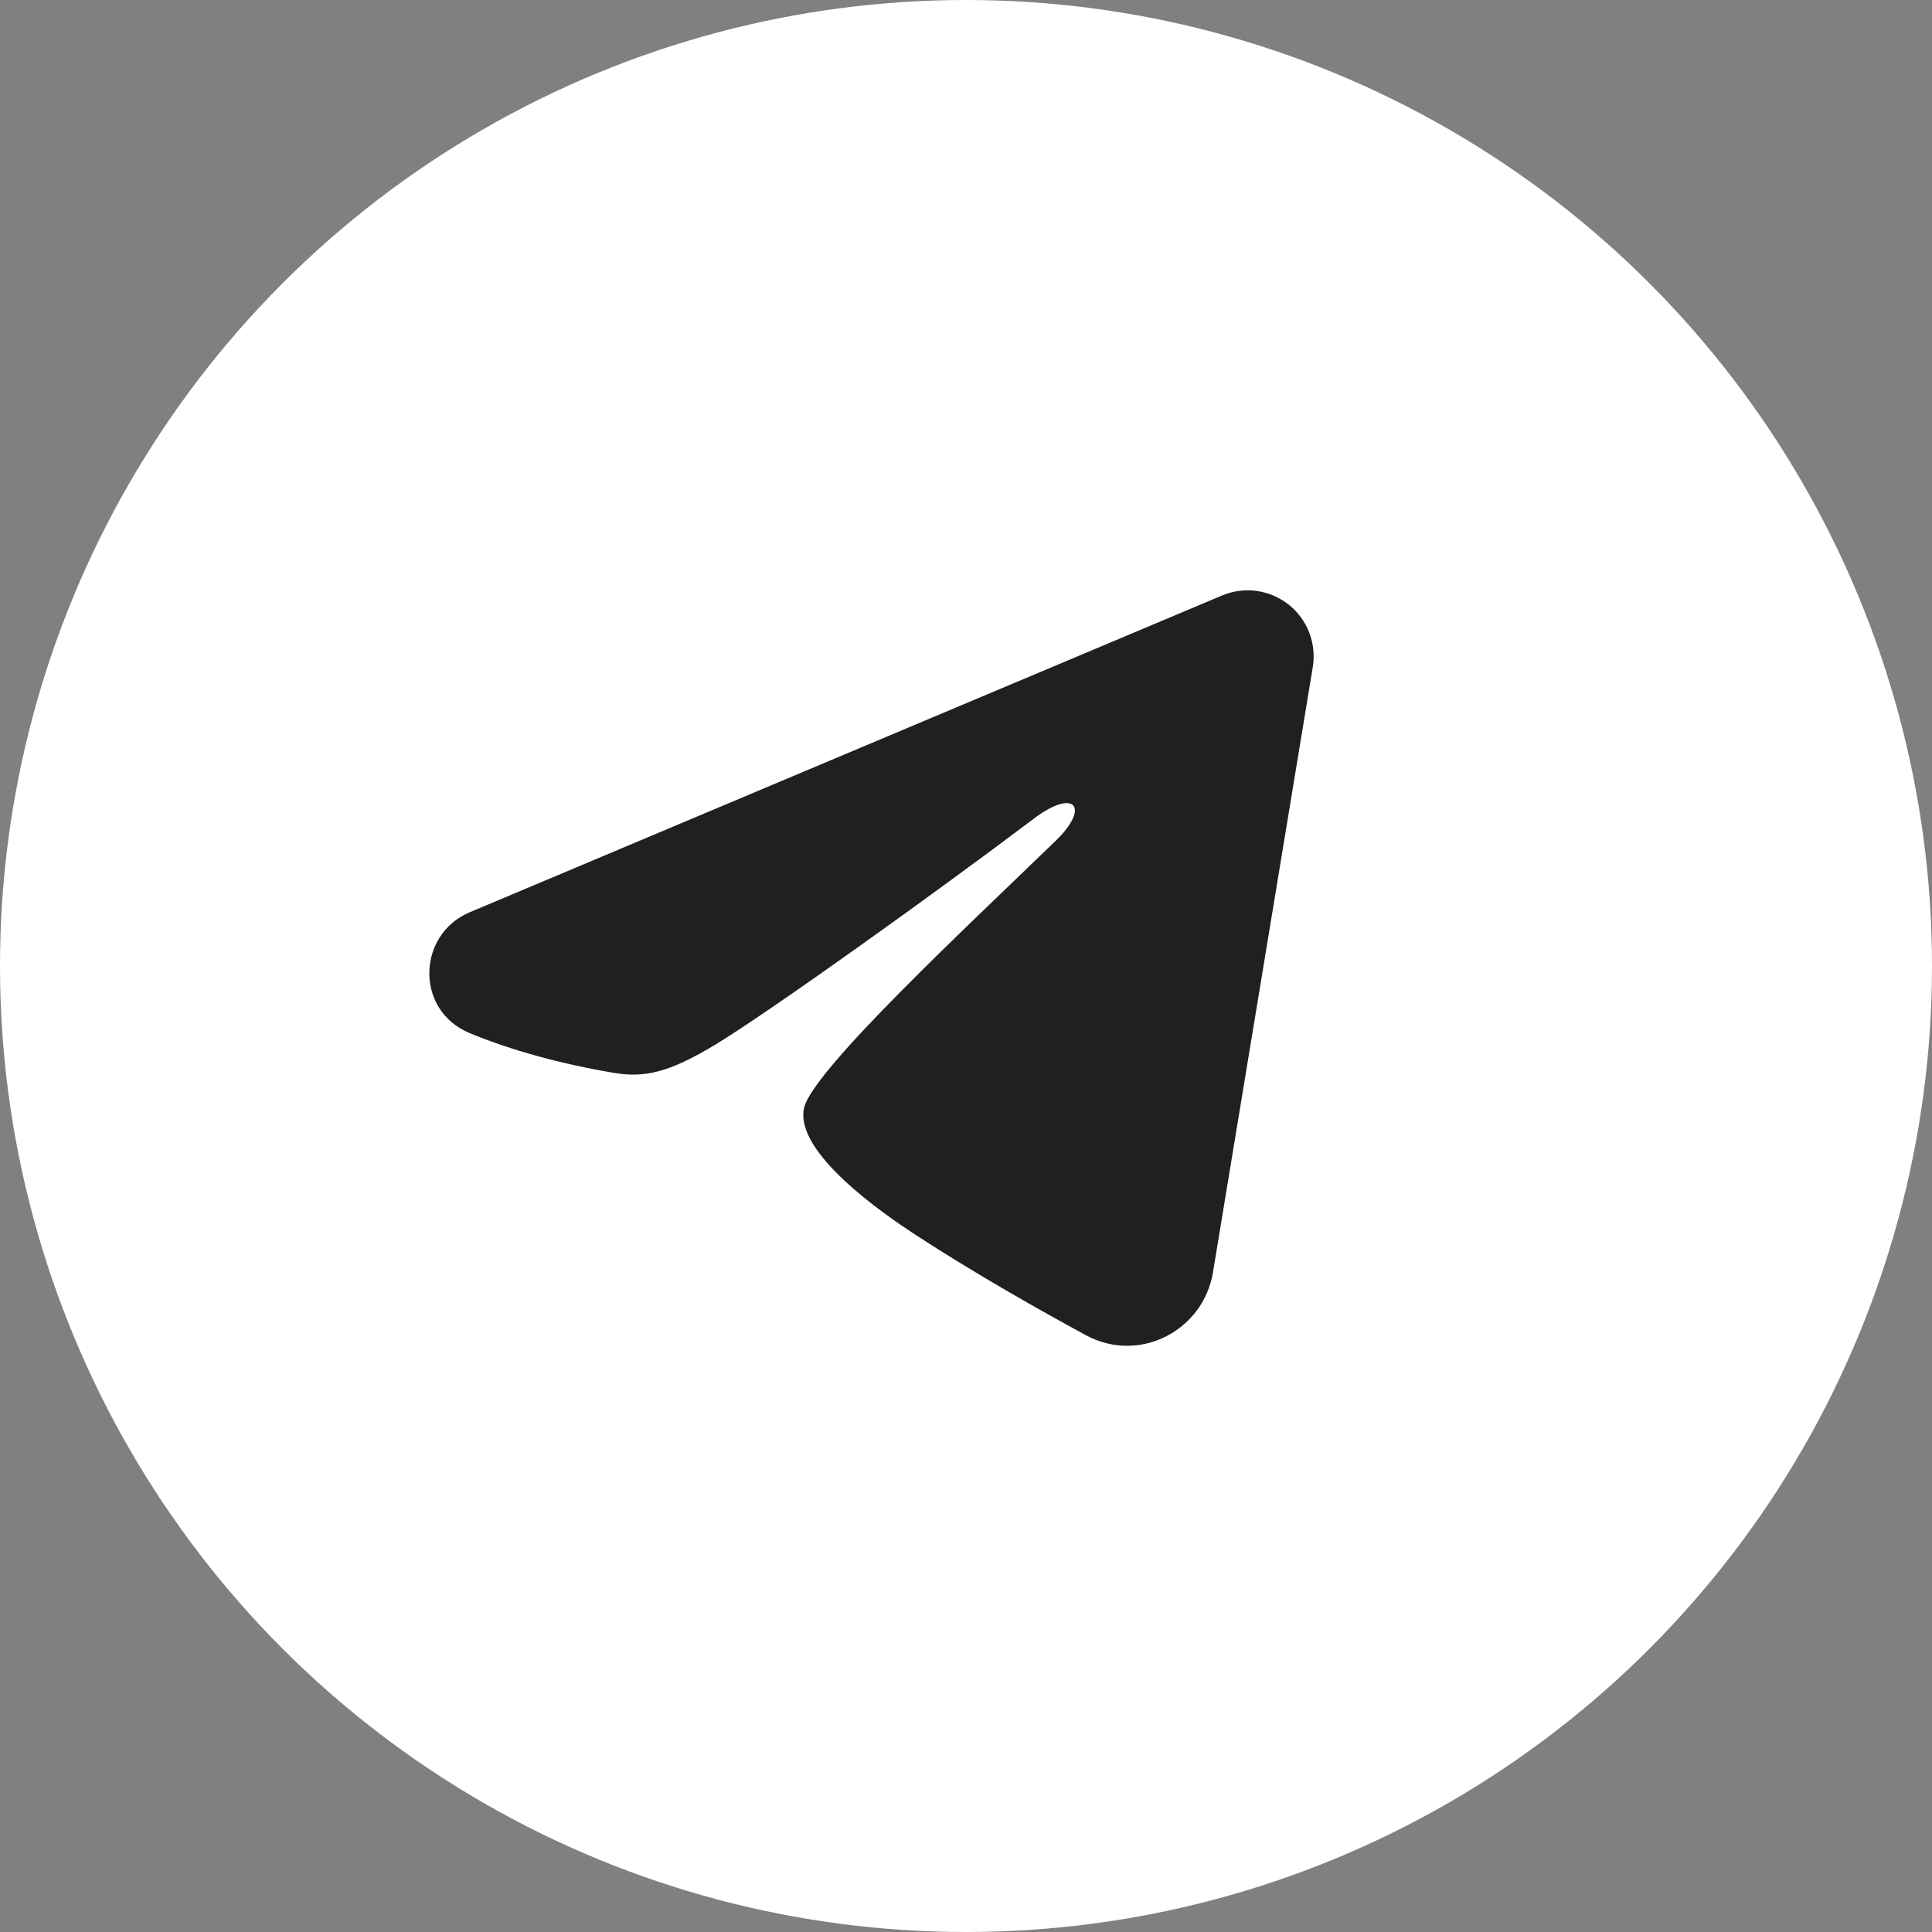 <?xml version="1.0" encoding="UTF-8"?> <svg xmlns="http://www.w3.org/2000/svg" width="36" height="36" viewBox="0 0 36 36" fill="none"><rect x="0" y="0" width="36" height="36" fill="#808080" stroke="none"/> <circle cx="18" cy="18" r="18" fill="white"></circle> <path fill-rule="evenodd" clip-rule="evenodd" d="M22.771 11.096C22.974 11.011 23.196 10.982 23.413 11.011C23.631 11.041 23.837 11.128 24.01 11.264C24.183 11.4 24.315 11.58 24.395 11.785C24.474 11.99 24.497 12.213 24.462 12.429L22.602 23.708C22.422 24.796 21.228 25.42 20.231 24.878C19.396 24.425 18.156 23.726 17.041 22.997C16.484 22.633 14.776 21.464 14.986 20.633C15.166 19.922 18.036 17.251 19.675 15.663C20.319 15.039 20.026 14.679 19.266 15.253C17.378 16.678 14.348 18.845 13.346 19.455C12.462 19.993 12.002 20.084 11.451 19.993C10.445 19.825 9.513 19.566 8.753 19.251C7.724 18.824 7.774 17.411 8.752 16.999L22.771 11.096Z" fill="#202020"></path> </svg> 